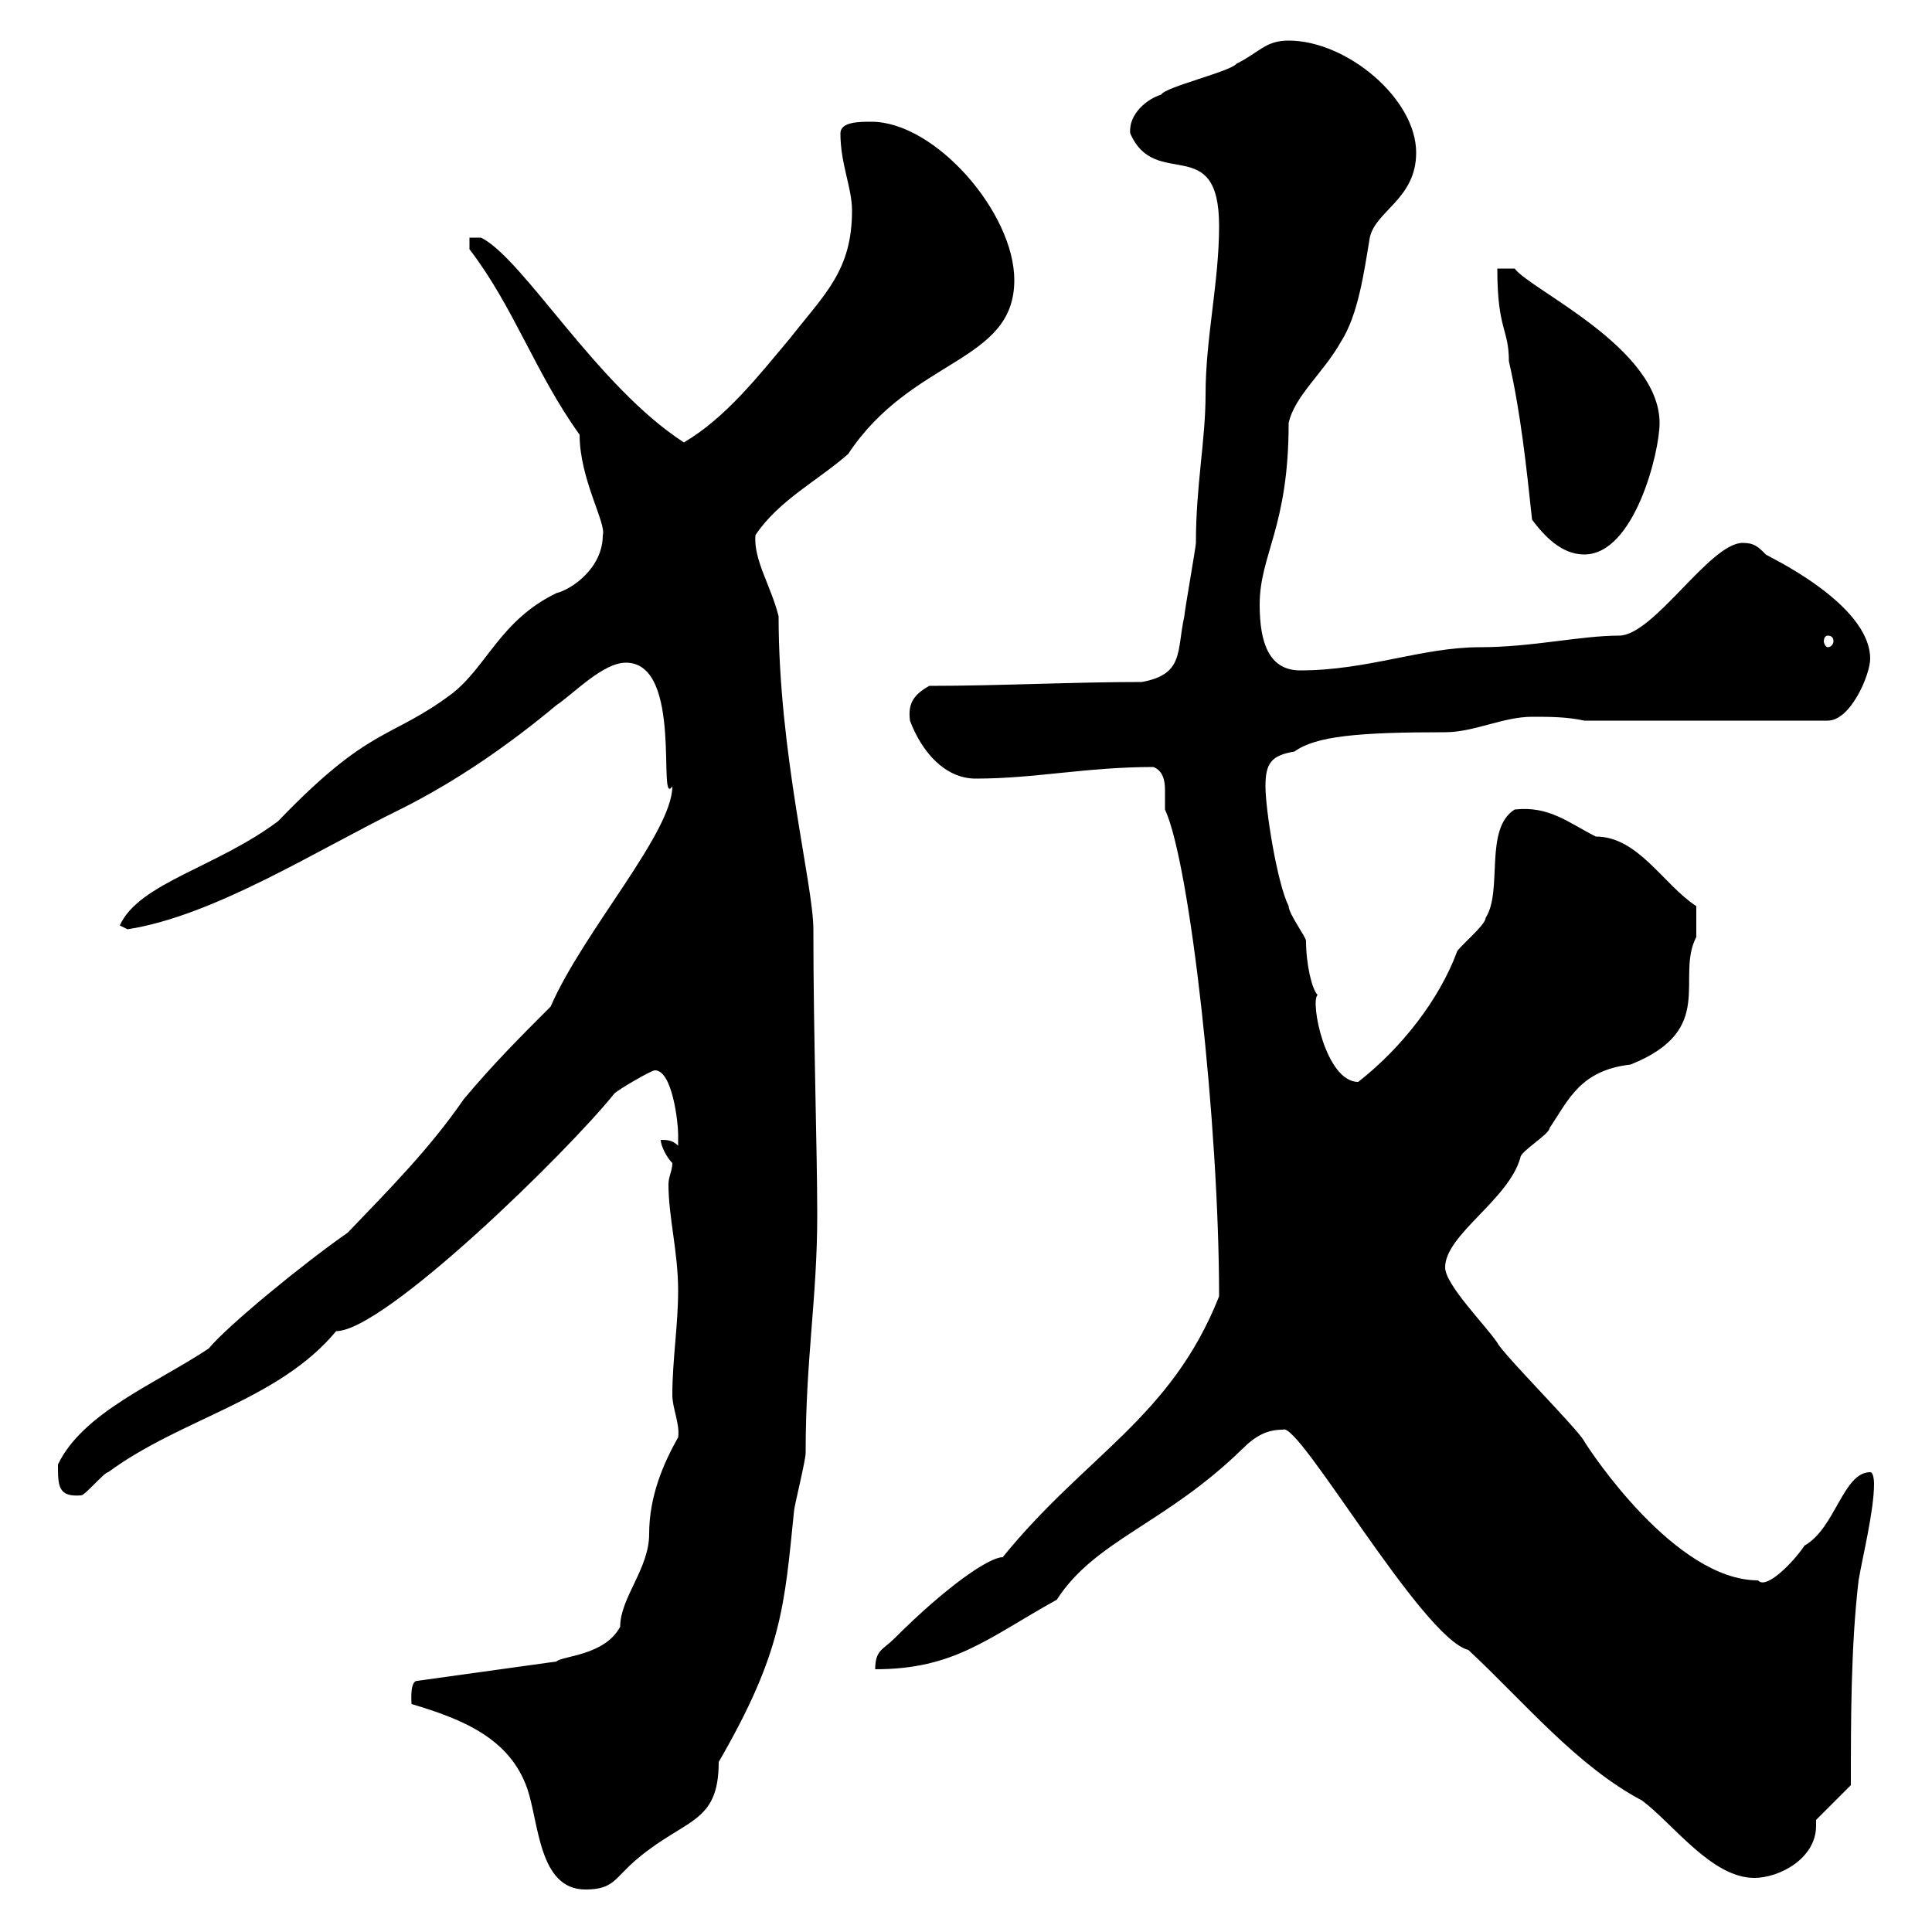 <svg xmlns="http://www.w3.org/2000/svg" xmlns:xlink="http://www.w3.org/1999/xlink" width="300" height="300"><path d="M63.90 264.60C72 267 79.20 270 81.90 277.80C83.70 283.20 83.70 293.40 90.90 293.40C95.40 293.40 95.40 291.60 99 288.60C106.50 282.30 111.60 283.20 111.60 273.60C121.50 256.50 121.80 249.30 123.30 234.60C123.30 234 125.10 226.80 125.10 225.60C125.10 210.90 126.90 201.60 126.90 188.70C126.90 178.50 126.30 160.80 126.30 144.30C126.30 137.40 120.90 117 120.90 95.70C119.70 90.90 117 87 117.30 83.10C120.90 77.70 126.90 74.70 131.70 70.50C141.60 55.50 157.50 56.40 157.50 43.50C157.50 33 145.20 18.90 135.30 18.90C133.50 18.90 130.50 18.90 130.50 20.70C130.50 25.50 132.30 29.10 132.30 32.70C132.30 42 128.10 45.60 122.70 52.50C117.90 58.20 112.80 64.80 106.20 68.70C92.70 60 81.30 40.20 74.70 36.90L72.90 36.90L72.90 38.70C79.80 47.70 83.10 57.90 90 67.50C90 74.40 94.20 81.30 93.60 83.10C93.60 88.20 88.80 91.50 86.40 92.10C77.70 96.30 75.60 103.50 70.20 107.70C60.60 114.90 57.60 112.50 43.20 127.50C33.60 134.70 21.60 137.10 18.60 143.70C18.60 143.70 19.80 144.30 19.80 144.30C33.30 142.20 49.20 132 62.10 125.70C71.10 121.20 79.20 115.50 86.40 109.50C89.10 107.70 93.60 102.90 97.20 102.90C106.20 102.90 102 125.70 104.40 122.10C104.40 129.30 90.60 144.60 85.50 156.30C81 160.80 76.50 165.30 72 170.70C66.60 178.50 60.60 184.50 54 191.40C47.10 196.20 35.40 205.80 32.40 209.40C24.30 214.80 12.90 219.30 9 227.40C9 230.70 9 232.50 12.60 232.20C13.20 232.20 16.20 228.60 16.80 228.60C28.20 220.20 43.20 217.50 52.20 206.70C59.70 206.70 88.20 178.80 95.40 169.80C96 169.20 101.10 166.20 101.70 166.20C104.40 166.20 105.30 174.30 105.30 176.10C105.30 177 105.30 177.90 105.30 177.90C104.40 177 103.50 177 102.60 177C102.60 177.90 103.50 179.70 104.40 180.60C104.40 181.80 103.80 182.70 103.80 183.90C103.80 189 105.30 194.40 105.30 200.40C105.30 205.80 104.40 211.20 104.40 216.60C104.40 218.70 105.60 221.10 105.30 223.20C102.90 227.40 100.80 232.50 100.80 238.20C100.80 243.60 96.30 248.10 96.30 252.60C93.90 257.10 87.30 257.10 86.40 258L64.80 261C63.60 261 63.90 264.30 63.90 264.60ZM199.20 222C201.60 220.50 220.80 254.40 228 256.20C236.70 264.30 244.80 274.20 255 279.60C259.80 283.20 265.80 291.60 272.40 291.60C276.30 291.60 282 288.60 282 283.50C282 283.20 282 282.90 282 282.60L287.40 277.20C287.40 267 287.40 255.60 288.60 245.40C289.20 241.80 291 234.60 291 230.40C291 230.40 291 228.60 290.40 228.60C286.20 228.60 285 237.30 280.20 240C278.40 242.70 274.20 246.90 273 245.40C260.10 245.40 246.90 225.30 246 223.80C245.10 222 233.40 210.30 232.50 208.50C230.70 205.80 224.40 199.50 224.40 196.80C224.40 191.70 234.30 186.30 236.10 179.70C236.10 178.80 240.60 176.10 240.60 175.20C243.60 170.70 245.40 166.20 253.20 165.30C266.70 159.90 260.10 151.80 263.40 145.50C263.40 144.90 263.40 142.50 263.40 140.70C258.30 137.40 254.40 129.90 247.80 129.90C243.60 127.80 240.60 125.10 235.20 125.70C230.40 128.70 233.40 138.30 230.70 142.50C230.70 143.70 226.20 147.30 226.20 147.90C223.50 155.10 217.80 162.60 210.90 168C205.80 168 203.40 155.40 204.60 154.50C203.70 153.60 202.80 149.70 202.80 146.10C202.80 145.50 200.10 141.90 200.10 140.70C198.30 137.10 196.50 125.70 196.50 122.10C196.50 118.50 197.40 117.30 201 116.70C204.30 114.30 210.90 113.70 224.40 113.70C228.90 113.70 233.40 111.30 237.90 111.30C240.60 111.30 243.30 111.30 246 111.90L283.80 111.90C287.40 111.90 290.40 104.70 290.40 102.30C290.40 93.60 273.90 86.10 274.20 86.10C273 84.90 272.40 84.30 270.60 84.30C265.50 84.30 256.80 98.70 251.40 98.70C245.40 98.70 237.90 100.50 229.80 100.50C220.80 100.50 212.40 104.10 201.90 104.10C197.10 104.10 195.60 99.90 195.60 93.90C195.60 86.10 200.10 81.90 200.10 65.70C201 61.50 205.50 57.90 208.20 53.10C210.90 48.90 211.80 42.30 212.70 36.90C213.60 32.70 219.90 30.90 219.90 23.70C219.90 15.30 209.10 6.30 200.10 6.30C196.50 6.30 195.60 8.10 192 9.90C191.10 11.10 180.90 13.50 180.30 14.70C178.20 15.30 175.20 17.70 175.50 20.70C179.40 29.70 189.30 20.40 189.30 35.10C189.30 43.80 187.20 52.50 187.20 61.20C187.20 68.40 185.70 75.30 185.70 84.30C185.70 84.90 183.90 95.10 183.90 95.70C182.70 101.10 183.90 104.70 177.30 105.90C166.50 105.90 155.10 106.50 144.30 106.50C141.60 108 141 109.50 141.30 111.90C143.10 116.70 146.70 120.90 151.50 120.90C160.80 120.90 168.60 119.10 179.10 119.10C180.60 119.70 180.90 121.20 180.90 122.70C180.90 123.90 180.90 124.80 180.90 125.70C184.80 134.10 189.30 174.60 189.30 201.30C181.80 220.20 168.60 225.90 155.70 241.80C153.60 241.80 147 246.30 138.90 254.40C137.10 256.20 135.90 256.20 135.90 259.20C148.20 259.20 153.30 254.40 164.10 248.40C170.10 239.10 180.90 236.70 192.90 225C195 222.90 196.80 222 199.20 222ZM283.80 98.70C284.40 98.70 284.70 99 284.70 99.60C284.70 99.90 284.40 100.50 283.80 100.50C283.50 100.50 283.20 99.90 283.20 99.60C283.20 99 283.50 98.70 283.80 98.70ZM237.90 80.70C239.70 83.10 242.40 86.10 246 86.10C253.80 86.10 257.70 70.20 257.70 65.70C257.70 54 237.60 45 235.20 41.70L232.50 41.70C232.50 51.30 234.30 51 234.30 56.10C236.10 63.90 237 72.30 237.90 80.70Z"/></svg>